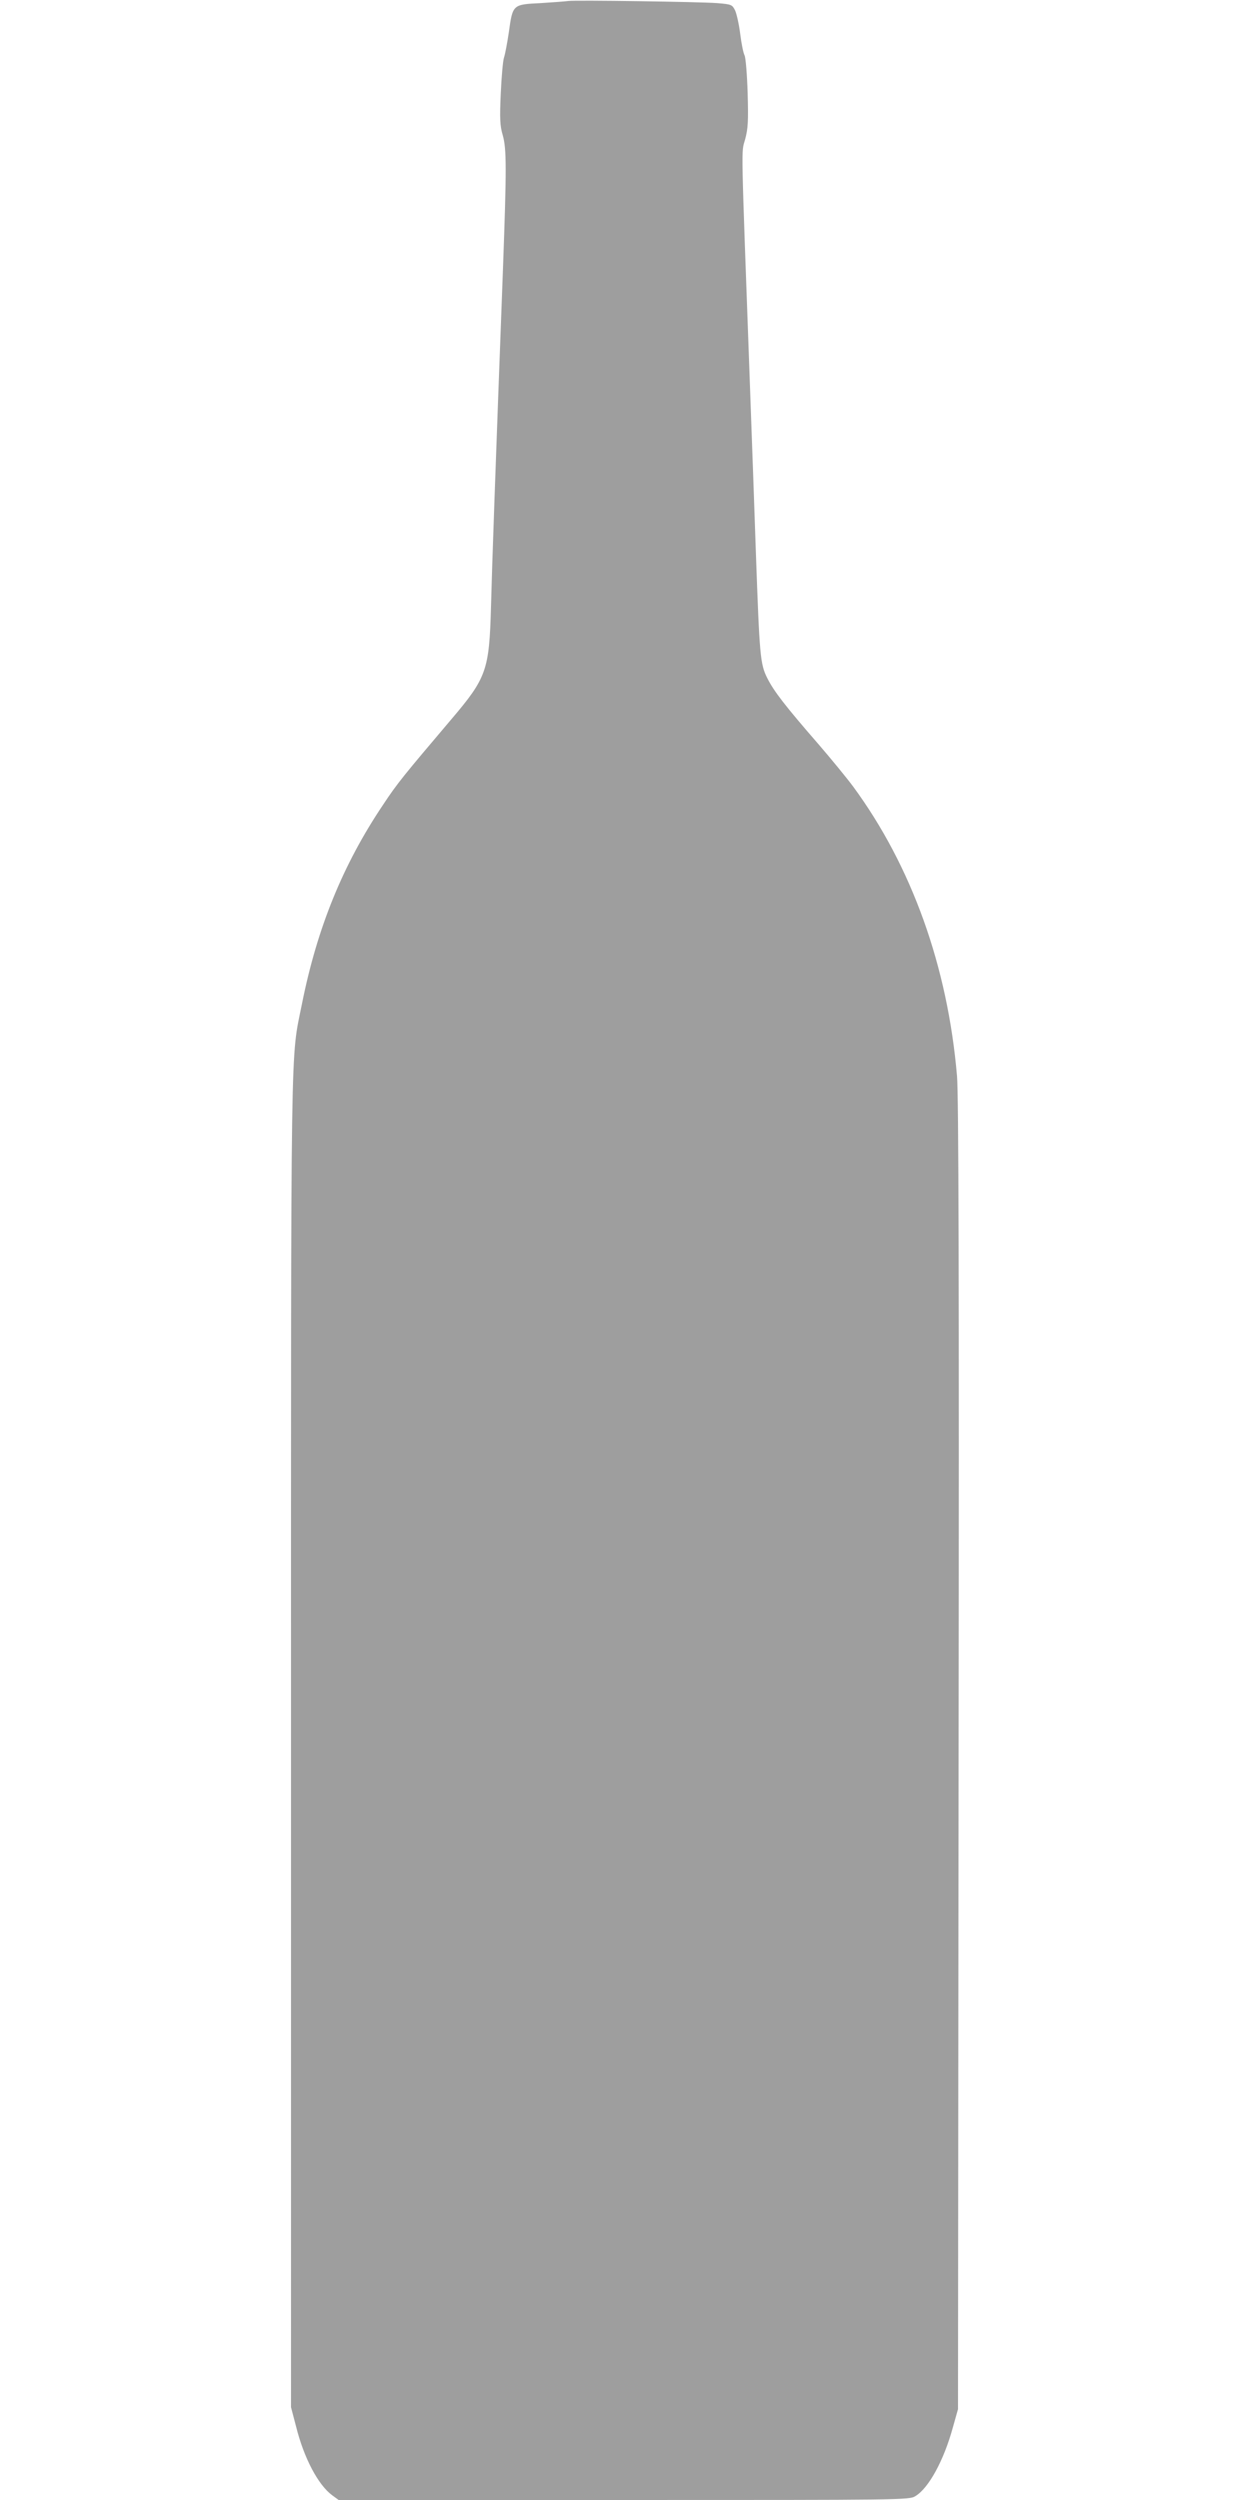 <?xml version="1.0" standalone="no"?>
<!DOCTYPE svg PUBLIC "-//W3C//DTD SVG 20010904//EN"
 "http://www.w3.org/TR/2001/REC-SVG-20010904/DTD/svg10.dtd">
<svg version="1.0" xmlns="http://www.w3.org/2000/svg"
 width="640pt" height="1280pt" viewBox="0 0 640 1280"
 preserveAspectRatio="xMidYMid meet">
<g transform="translate(0,1280) scale(0.1,-0.1)"
fill="#9e9e9e" stroke="none">
<path d="M2910 12795 c-14 -2 -78 -7 -143 -11 -143 -7 -142 -7 -162 -151 -8
-54 -19 -111 -24 -126 -6 -15 -13 -98 -17 -184 -6 -131 -4 -168 10 -215 20
-71 20 -167 1 -690 -39 -1040 -56 -1521 -61 -1723 -9 -327 -22 -365 -205 -580
-244 -288 -274 -324 -348 -436 -205 -305 -337 -629 -415 -1019 -59 -295 -56
-66 -56 -3780 l0 -3405 26 -99 c40 -161 113 -299 185 -352 l33 -24 1460 0
c1434 0 1462 0 1493 20 68 41 145 182 191 349 l27 96 3 3345 c3 2454 0 3381
-8 3480 -48 562 -232 1075 -532 1483 -35 47 -114 143 -176 215 -173 199 -229
272 -263 339 -37 73 -40 113 -59 648 -6 171 -19 551 -30 845 -47 1293 -45
1193 -25 1266 15 56 17 93 13 238 -3 95 -10 182 -16 193 -6 11 -16 60 -22 109
-6 48 -18 102 -26 120 -15 30 -18 32 -92 38 -92 7 -726 16 -762 11z"/>
</g>
</svg>
